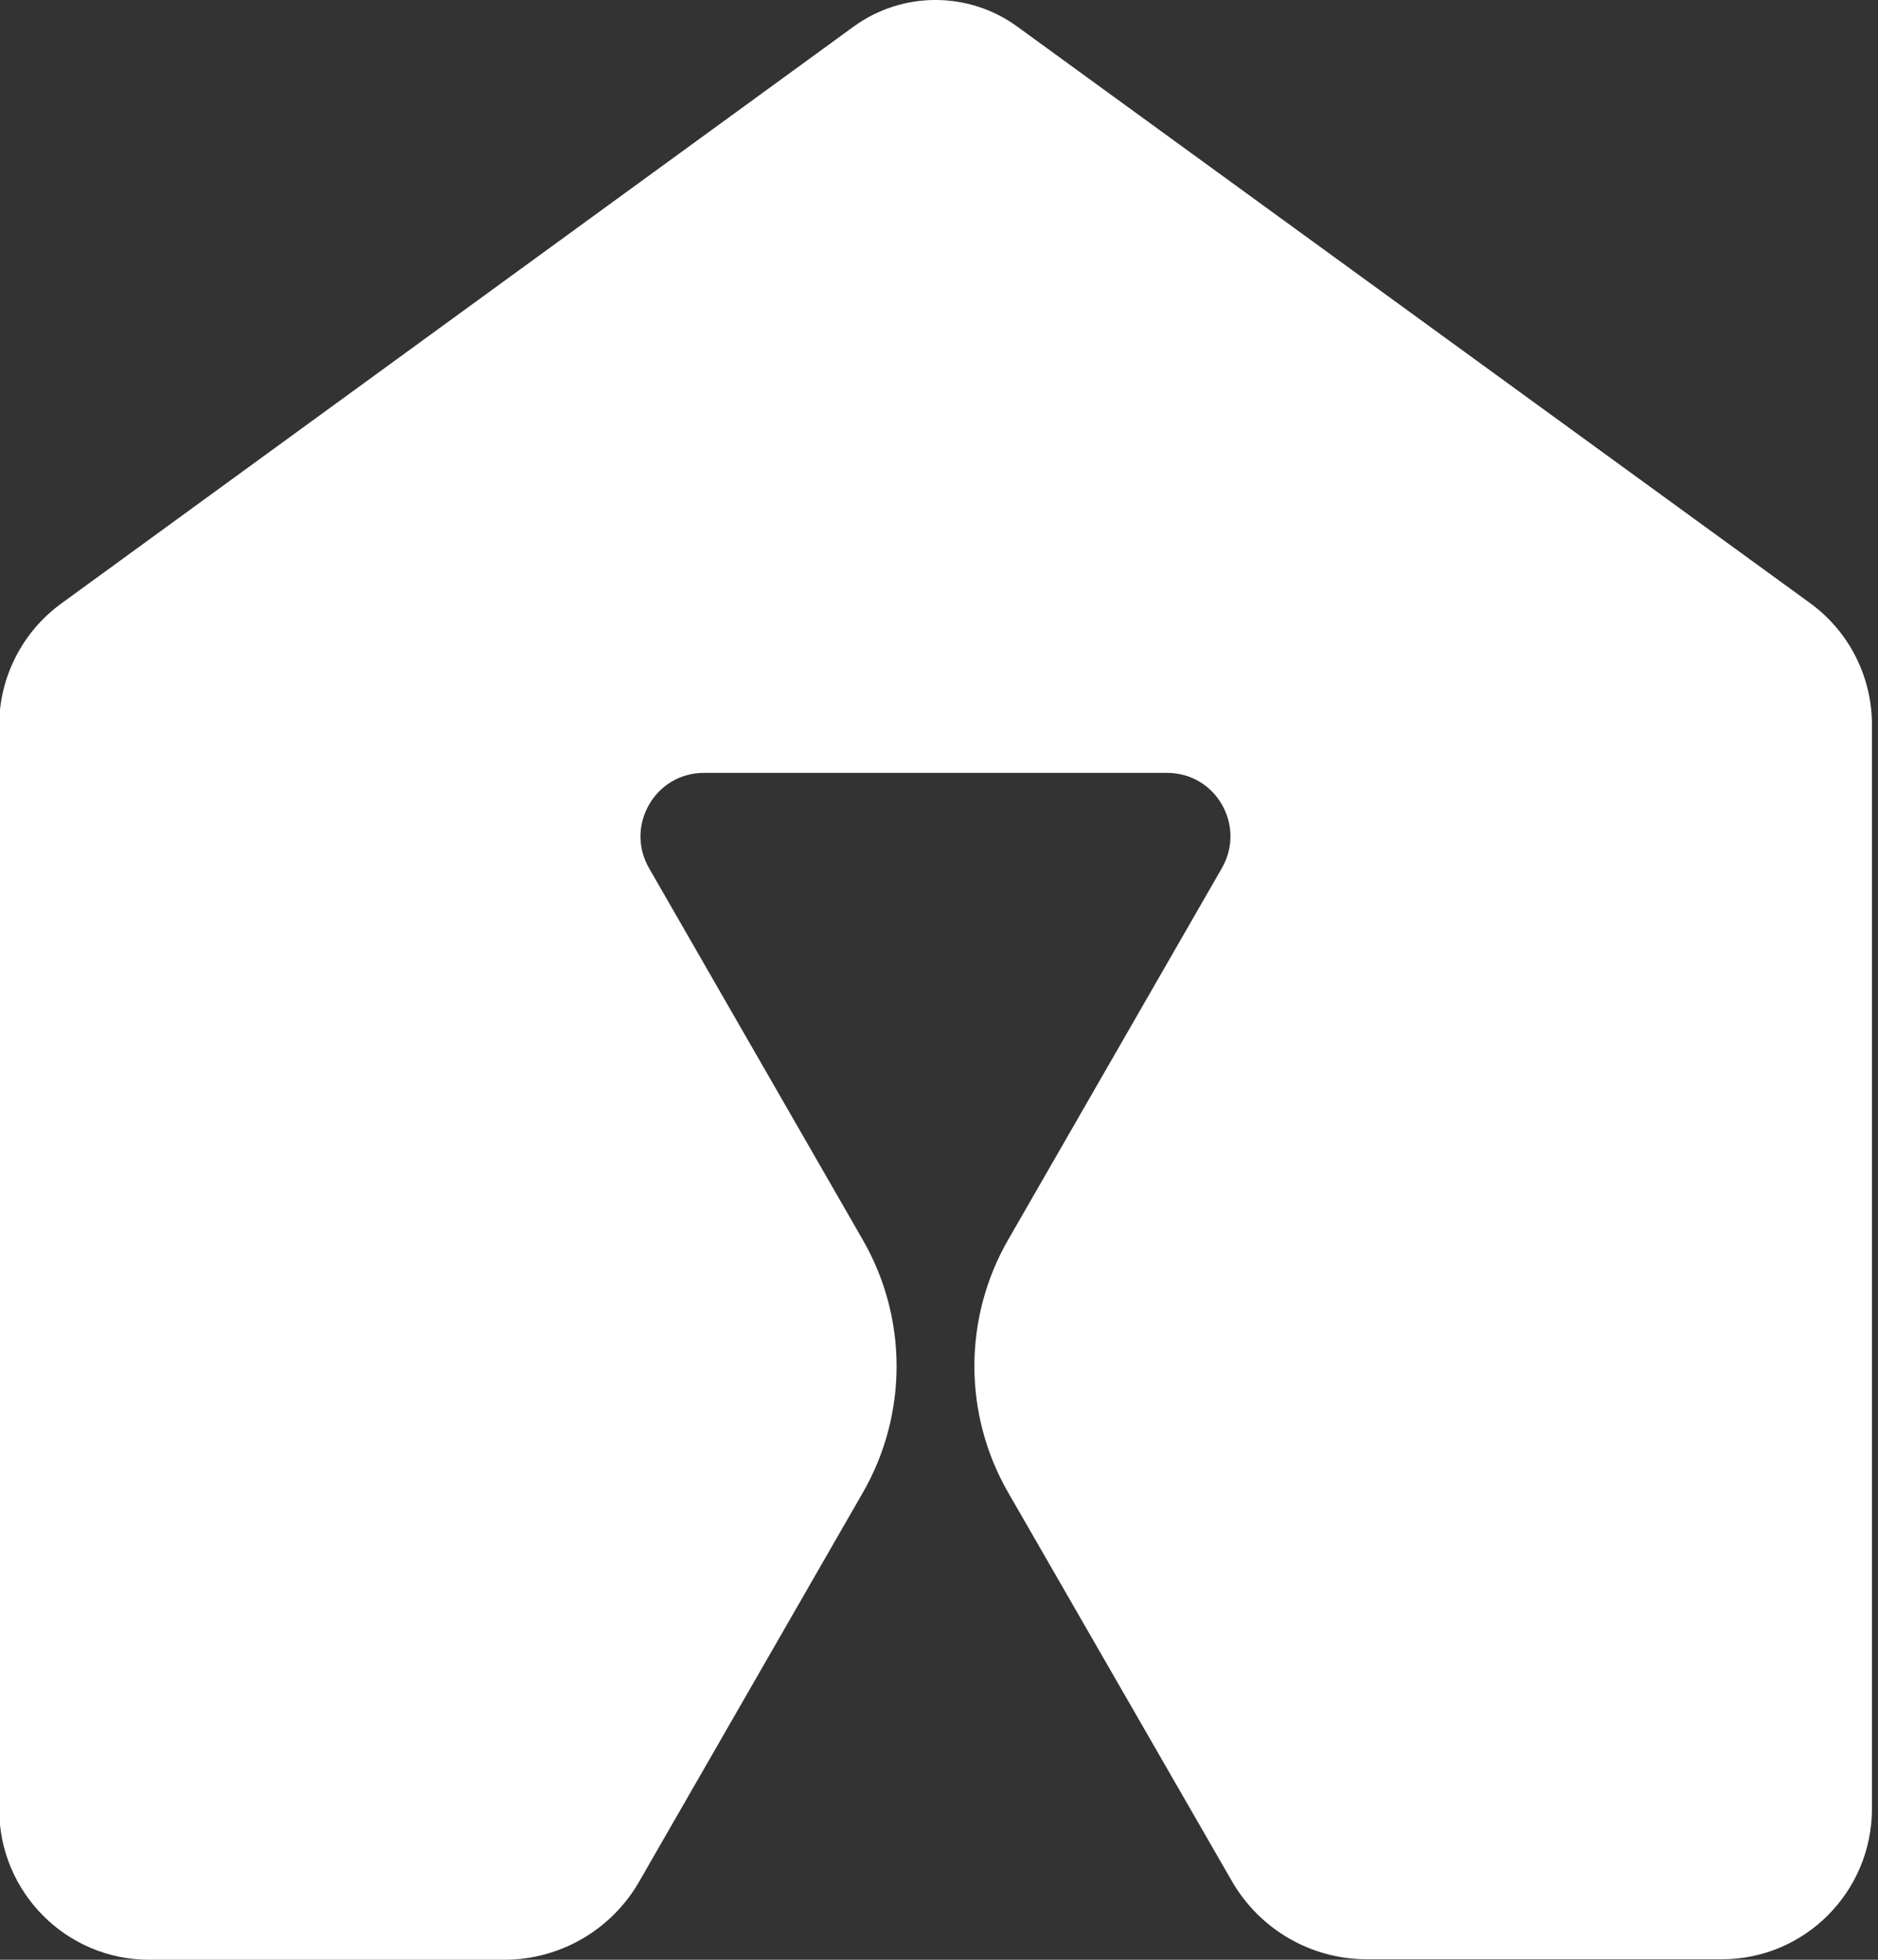 <svg width="23" height="24" viewBox="0 0 23 24" fill="none" xmlns="http://www.w3.org/2000/svg">
<rect x="0" y="0" width="23" height="24" fill="#333333" stroke="none"/>
<path d="M10.454 0.326L0.749 7.392C0.273 7.739 -0.01 8.294 -0.01 8.883V22.156C-0.01 23.174 0.812 24 1.827 24H6.176C6.858 24 7.49 23.634 7.829 23.041L10.568 18.278C11.118 17.321 11.118 16.143 10.568 15.186L7.949 10.632C7.65 10.113 8.024 9.465 8.62 9.465H14.294C14.892 9.465 15.263 10.113 14.964 10.632L12.346 15.184C11.796 16.141 11.796 17.319 12.346 18.276L15.087 23.037C15.429 23.63 16.058 23.994 16.74 23.994H21.089C22.103 23.994 22.926 23.168 22.926 22.149V8.876C22.926 8.285 22.643 7.73 22.167 7.385L12.459 0.326C11.861 -0.109 11.052 -0.109 10.454 0.326Z" fill="white"/>
</svg>
